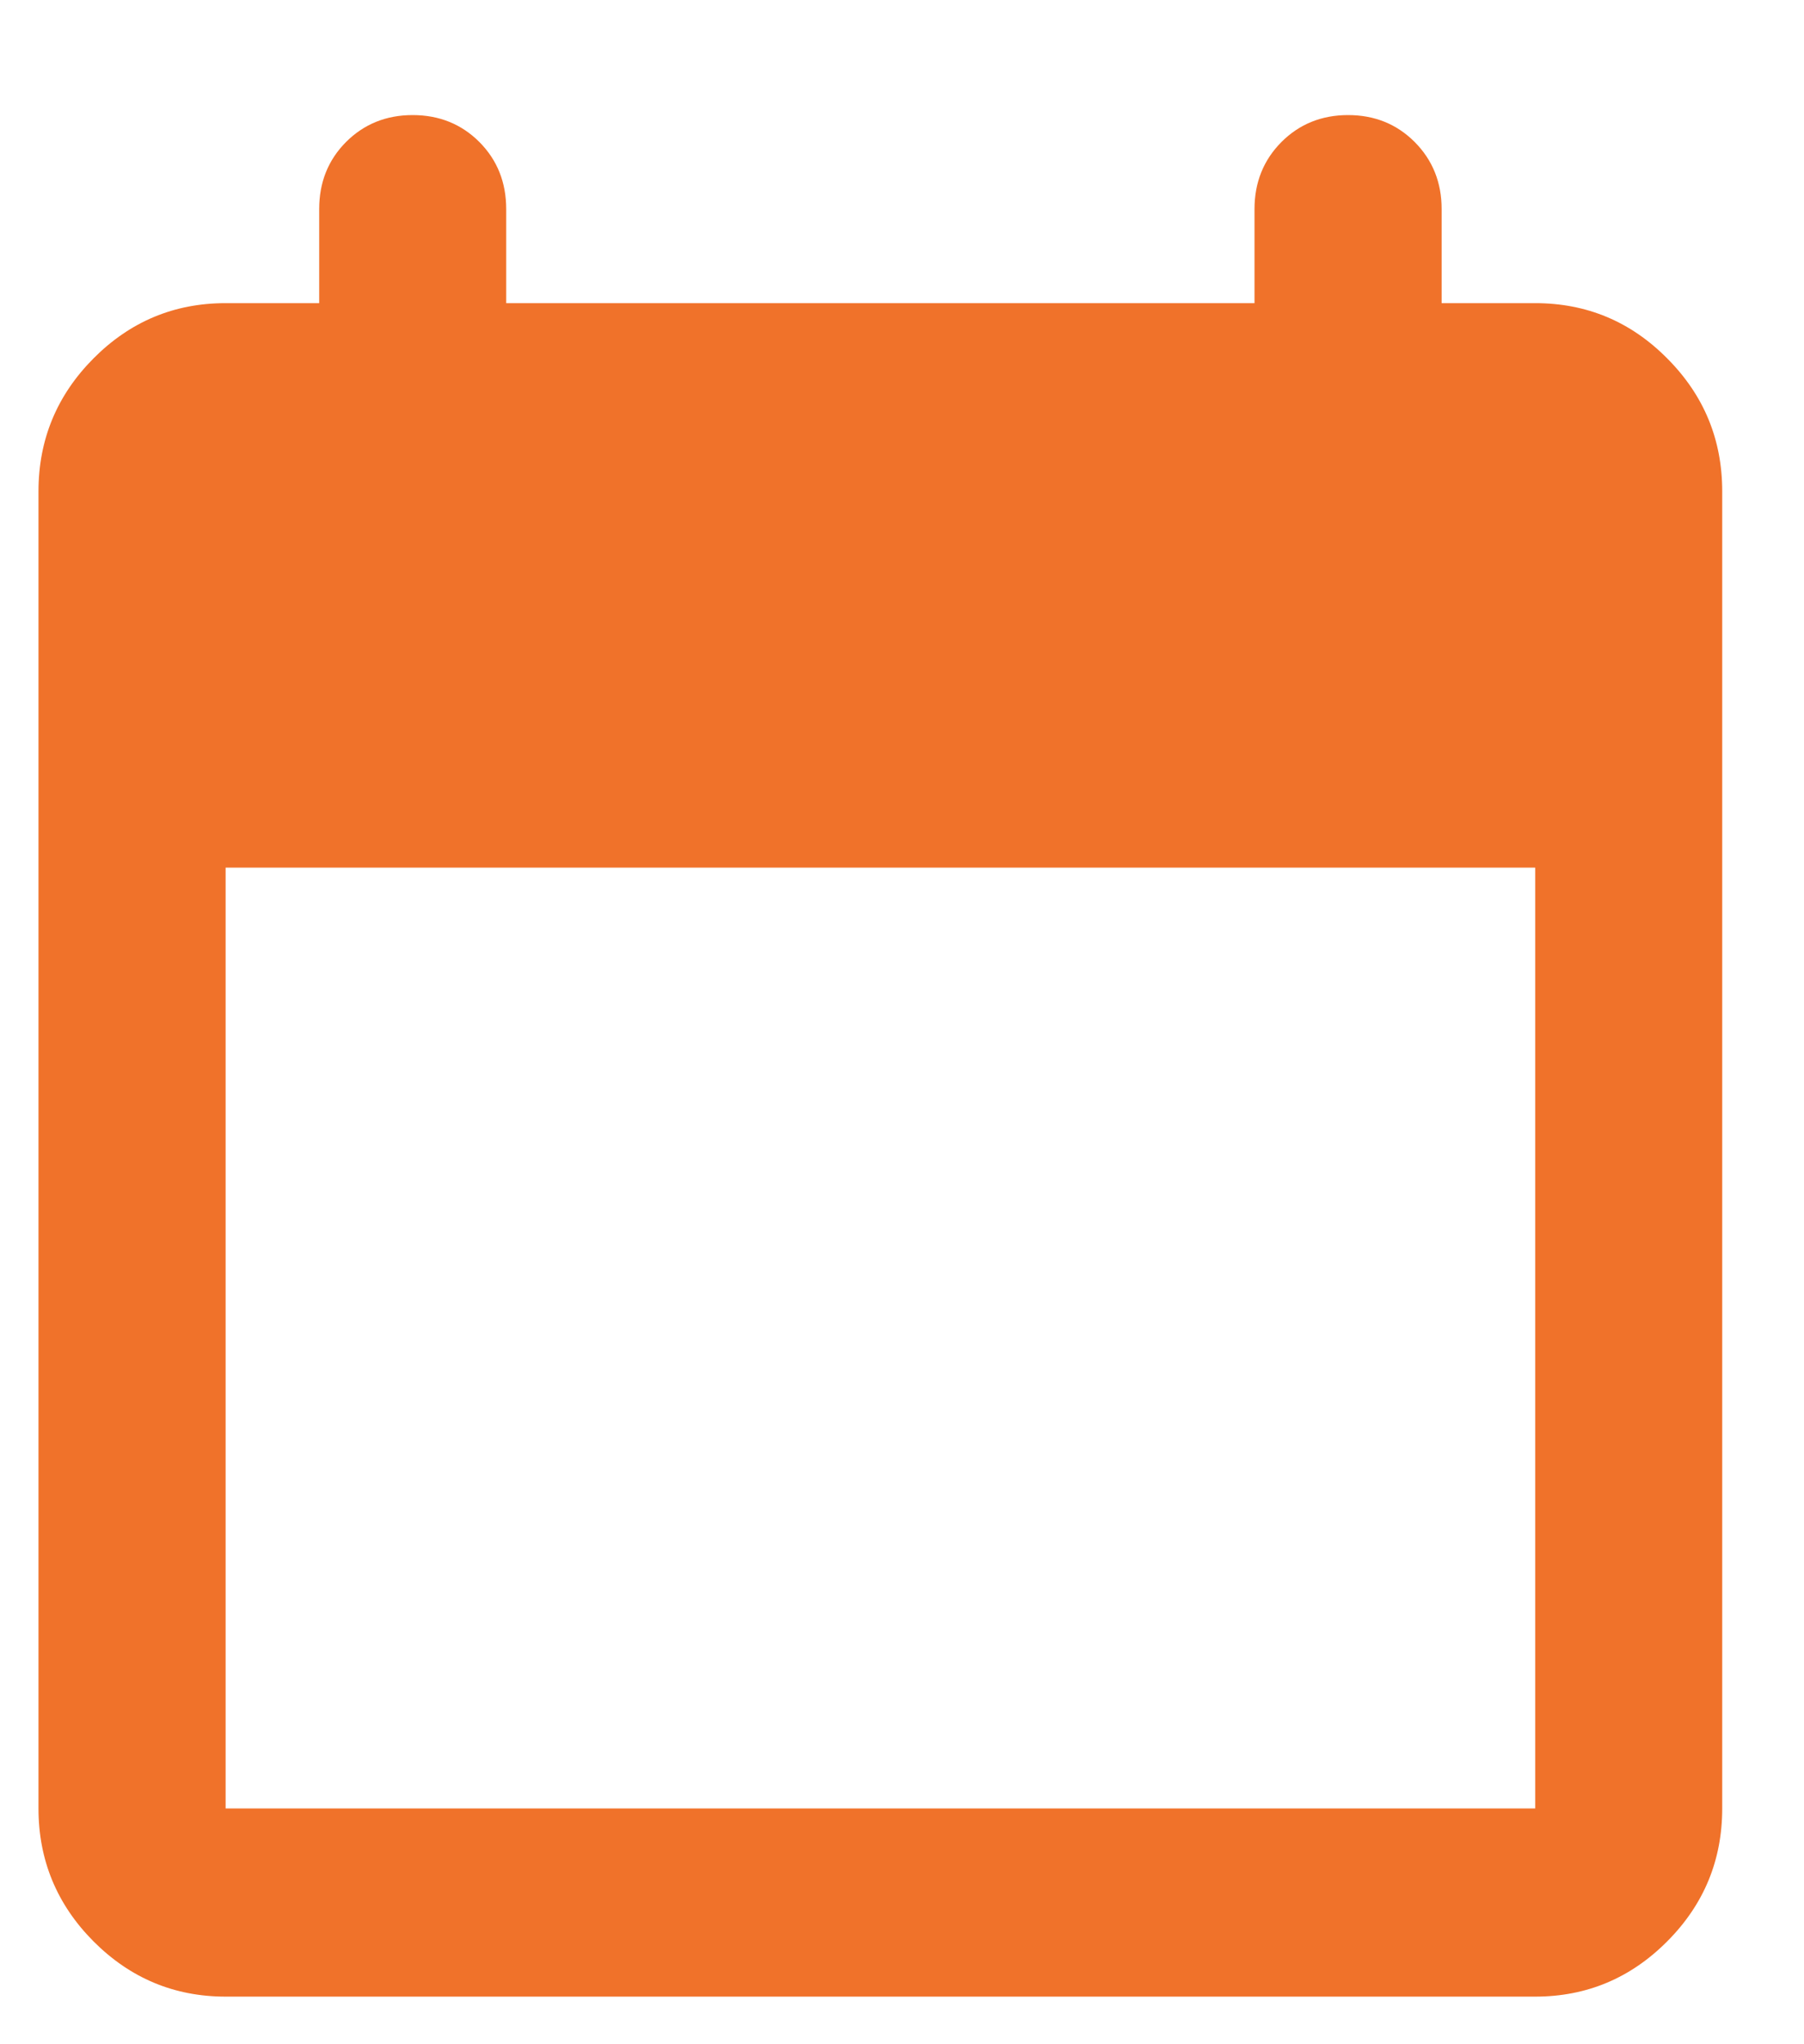 <svg width="15" height="17" viewBox="0 0 15 17" fill="none" xmlns="http://www.w3.org/2000/svg">
<path d="M1.876 16.604C1.448 16.604 1.082 16.45 0.777 16.144C0.473 15.838 0.32 15.469 0.32 15.039V4.086C0.32 3.656 0.473 3.287 0.777 2.981C1.082 2.674 1.448 2.521 1.876 2.521H2.654V1.739C2.654 1.517 2.728 1.331 2.877 1.181C3.026 1.032 3.211 0.957 3.431 0.957C3.652 0.957 3.837 1.032 3.986 1.181C4.135 1.331 4.209 1.517 4.209 1.739V2.521H10.431V1.739C10.431 1.517 10.506 1.331 10.655 1.181C10.804 1.032 10.989 0.957 11.209 0.957C11.43 0.957 11.614 1.032 11.763 1.181C11.912 1.331 11.987 1.517 11.987 1.739V2.521H12.765C13.193 2.521 13.559 2.674 13.863 2.981C14.168 3.287 14.32 3.656 14.32 4.086V15.039C14.32 15.469 14.168 15.838 13.863 16.144C13.559 16.45 13.193 16.604 12.765 16.604H1.876ZM1.876 15.039H12.765V7.215H1.876V15.039Z" fill="#F0722A"/>
</svg>
